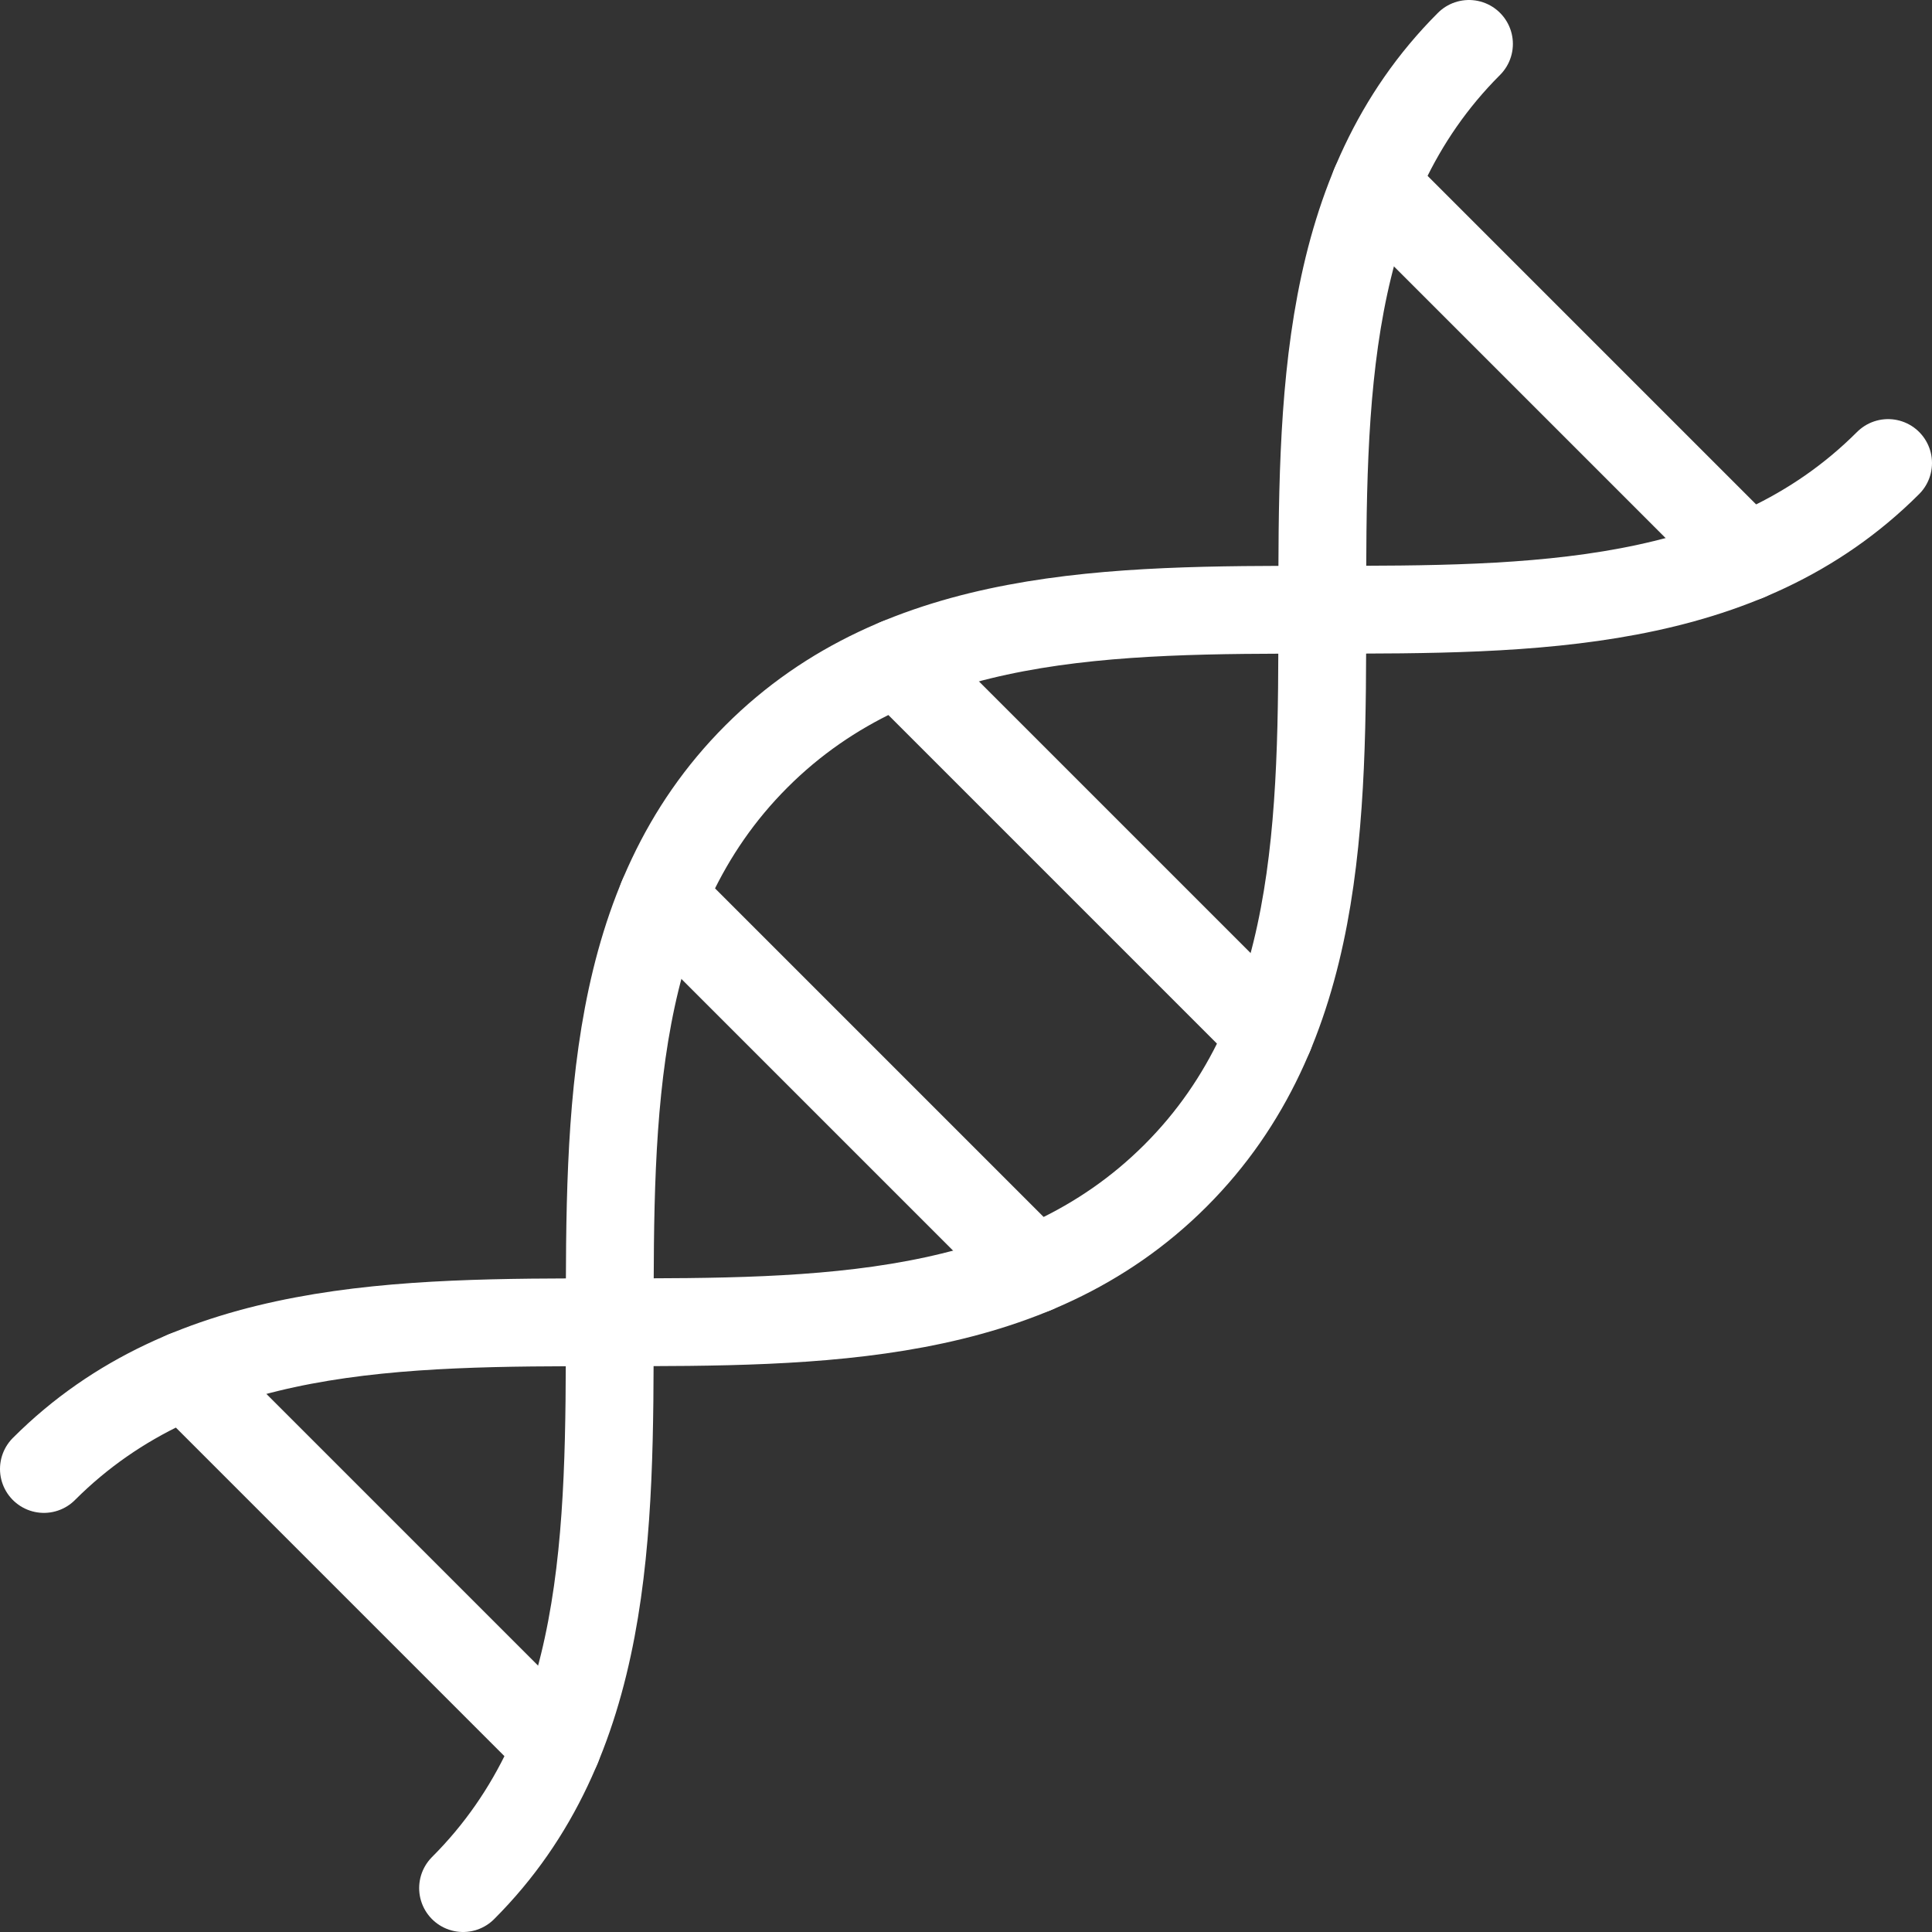 <?xml version="1.0" encoding="UTF-8"?>
<svg xmlns="http://www.w3.org/2000/svg" xmlns:xlink="http://www.w3.org/1999/xlink" width="44px" height="44px" viewBox="0 0 44 44" version="1.1">
  <rect x="0" y="0" width="44" height="44" fill="#333333" stroke="none"/>
  <title>Group 13 Copy</title>
  <g id="Approved" stroke="none" stroke-width="1" fill="none" fill-rule="evenodd" stroke-linecap="round" stroke-linejoin="round">
    <g id="Group-13-Copy" transform="translate(1, 1)" stroke="#FFFFFF" stroke-width="2">
      <path d="M9.546,42 C16.227,35.319 9.546,22.909 16.227,16.227 C22.909,9.545 35.318,16.227 42,9.545" id="Stroke-1"></path>
      <path d="M0,32.455 C6.682,25.773 19.091,32.455 25.773,25.773 C32.455,19.091 25.773,6.681 32.455,0" id="Stroke-3"></path>
      <line x1="30.314" y1="3.221" x2="38.779" y2="11.686" id="Stroke-5"></line>
      <line x1="19.449" y1="14.087" x2="27.913" y2="22.551" id="Stroke-7"></line>
      <line x1="11.686" y1="38.779" x2="3.221" y2="30.314" id="Stroke-9"></line>
      <line x1="22.551" y1="27.913" x2="14.087" y2="19.449" id="Stroke-11"></line>
    </g>
  </g>
</svg>
